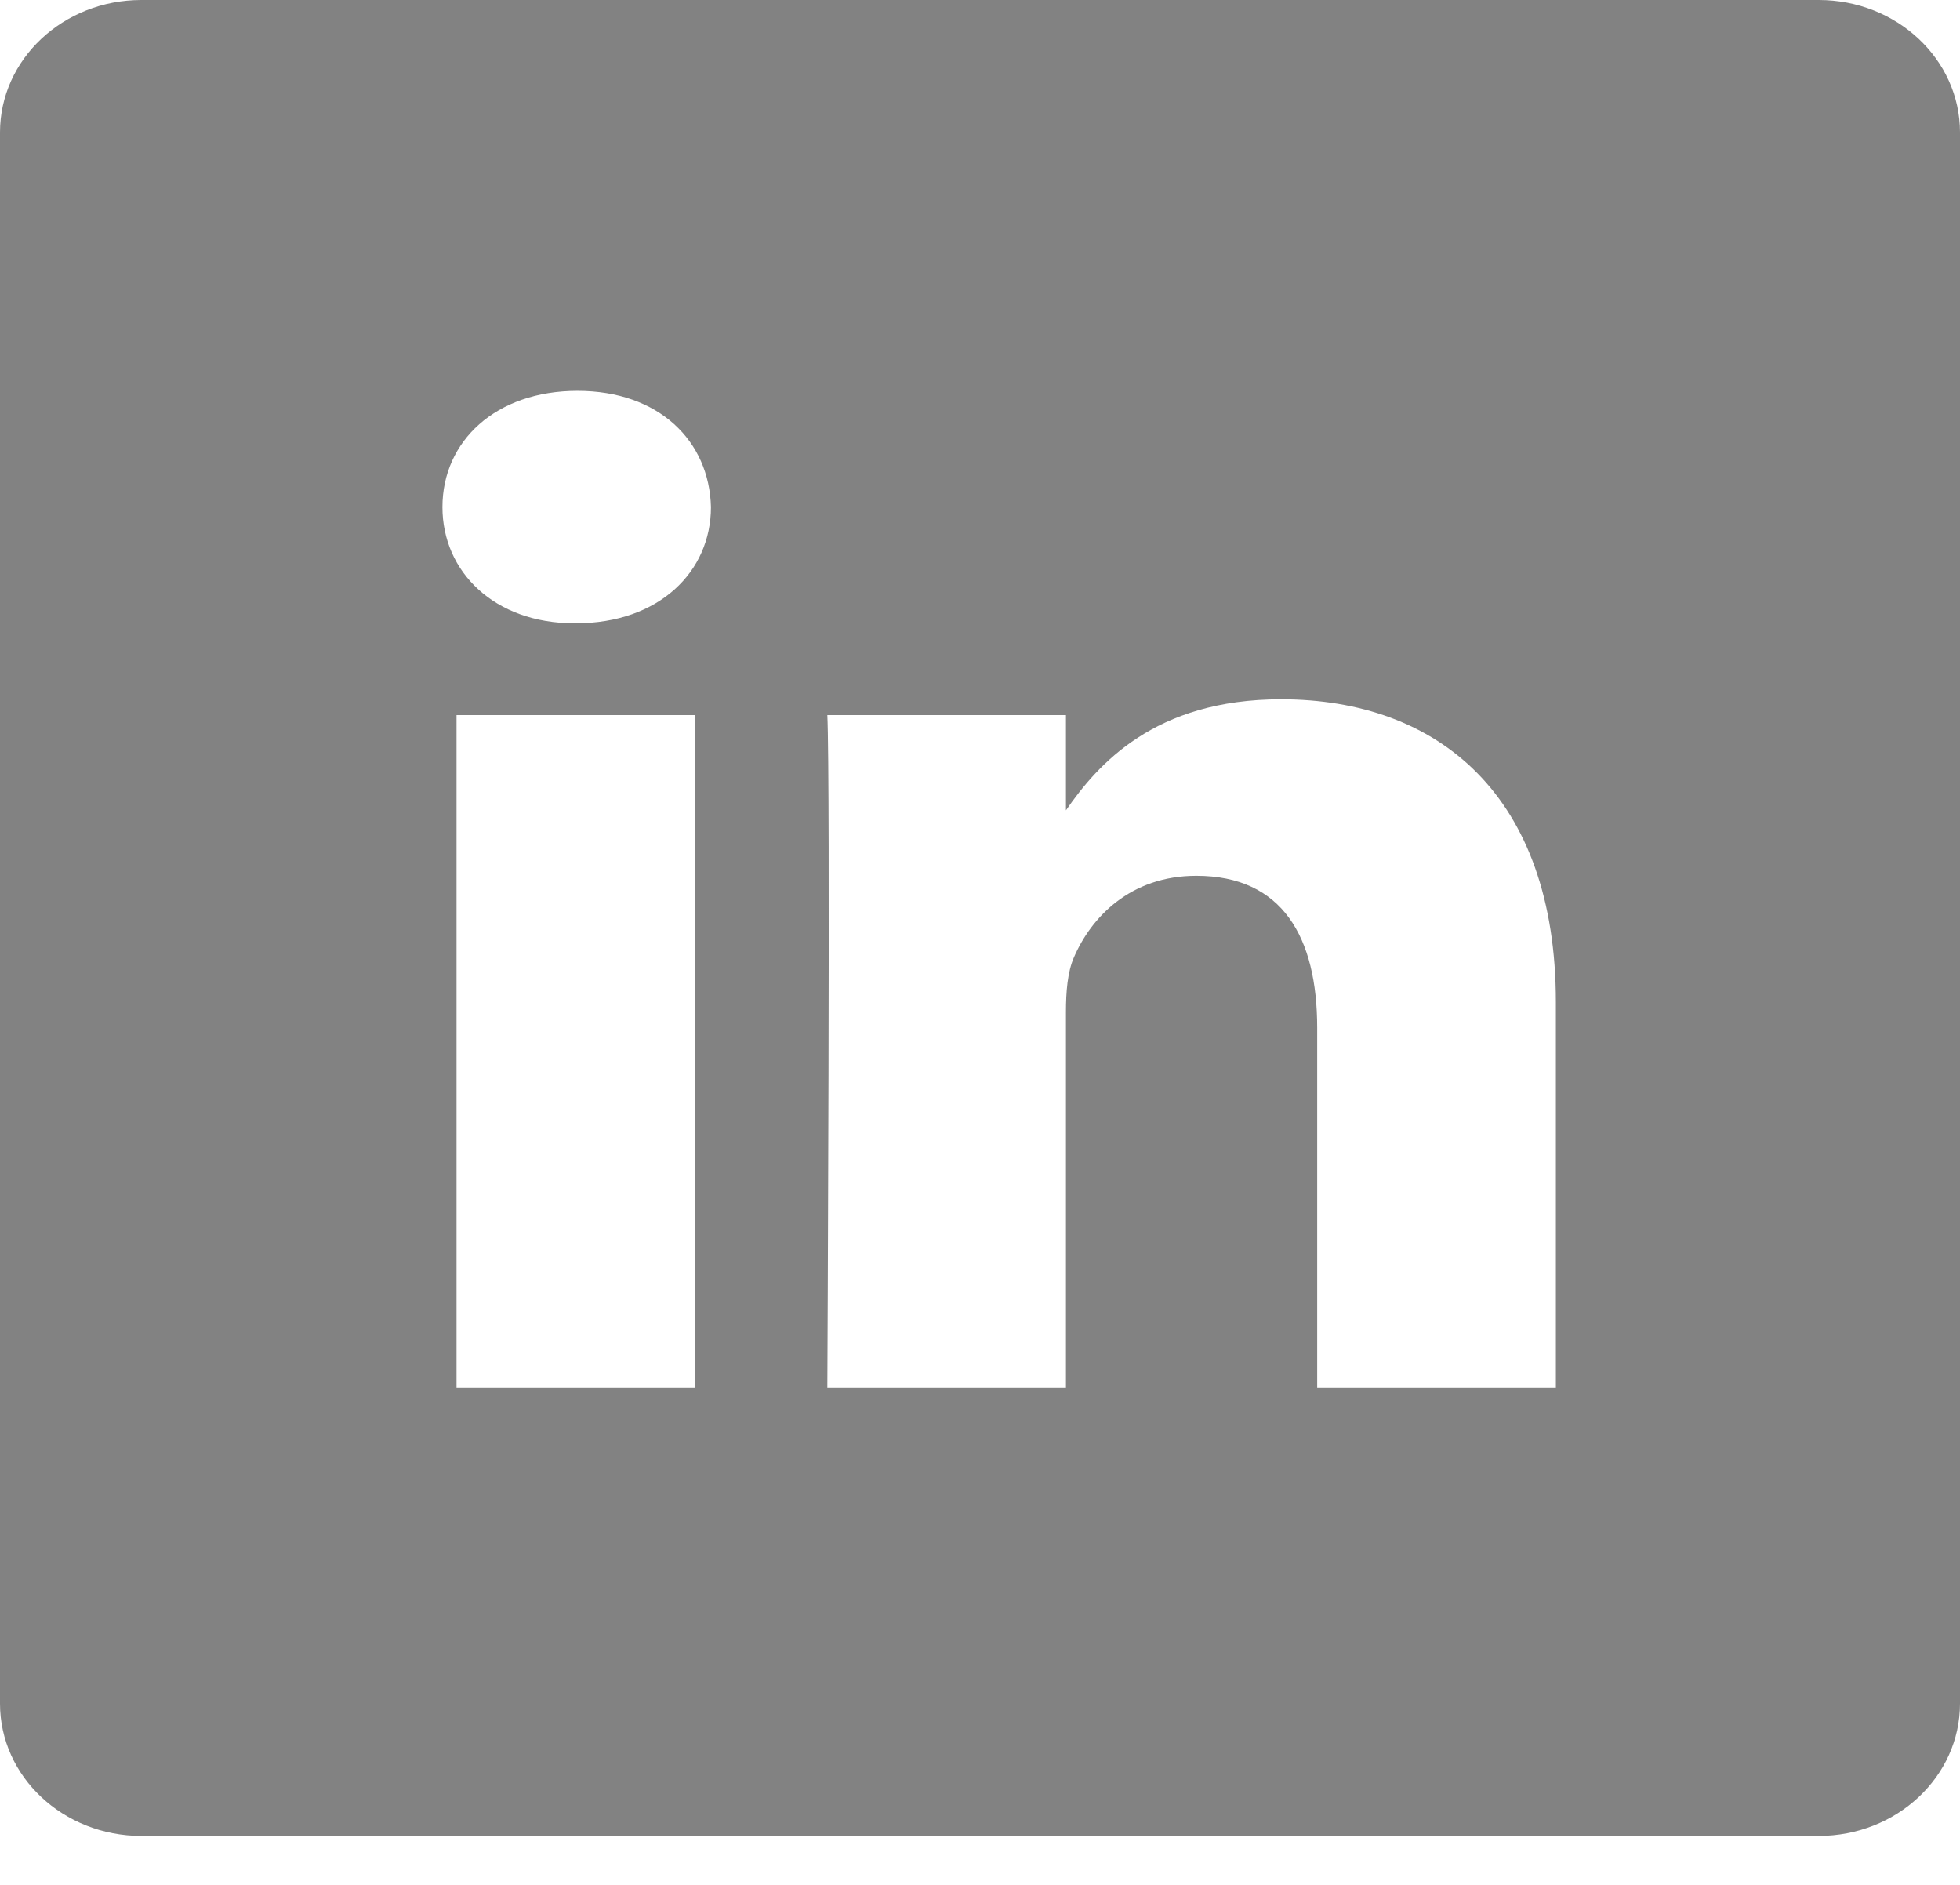 <svg width="26" height="25" viewBox="0 0 26 25" fill="none" xmlns="http://www.w3.org/2000/svg">
<path d="M24.125 0H1.875C0.839 0 0 0.786 0 1.756V22.595C0 23.565 0.839 24.351 1.875 24.351H24.125C25.16 24.351 26 23.565 26 22.595V1.756C26 0.786 25.16 0 24.125 0ZM9.222 18.406H6.056V9.485H9.222V18.406ZM7.639 8.267H7.619C6.556 8.267 5.869 7.582 5.869 6.726C5.869 5.85 6.577 5.184 7.66 5.184C8.743 5.184 9.41 5.85 9.431 6.726C9.431 7.582 8.743 8.267 7.639 8.267ZM20.639 18.406H17.473V13.633C17.473 12.434 17.015 11.616 15.869 11.616C14.994 11.616 14.473 12.168 14.245 12.7C14.161 12.891 14.14 13.157 14.14 13.424V18.406H10.975C10.975 18.406 11.016 10.322 10.975 9.485H14.14V10.748C14.561 10.14 15.314 9.275 16.994 9.275C19.077 9.275 20.639 10.55 20.639 13.291V18.406Z" fill="#828282"/>
</svg>
